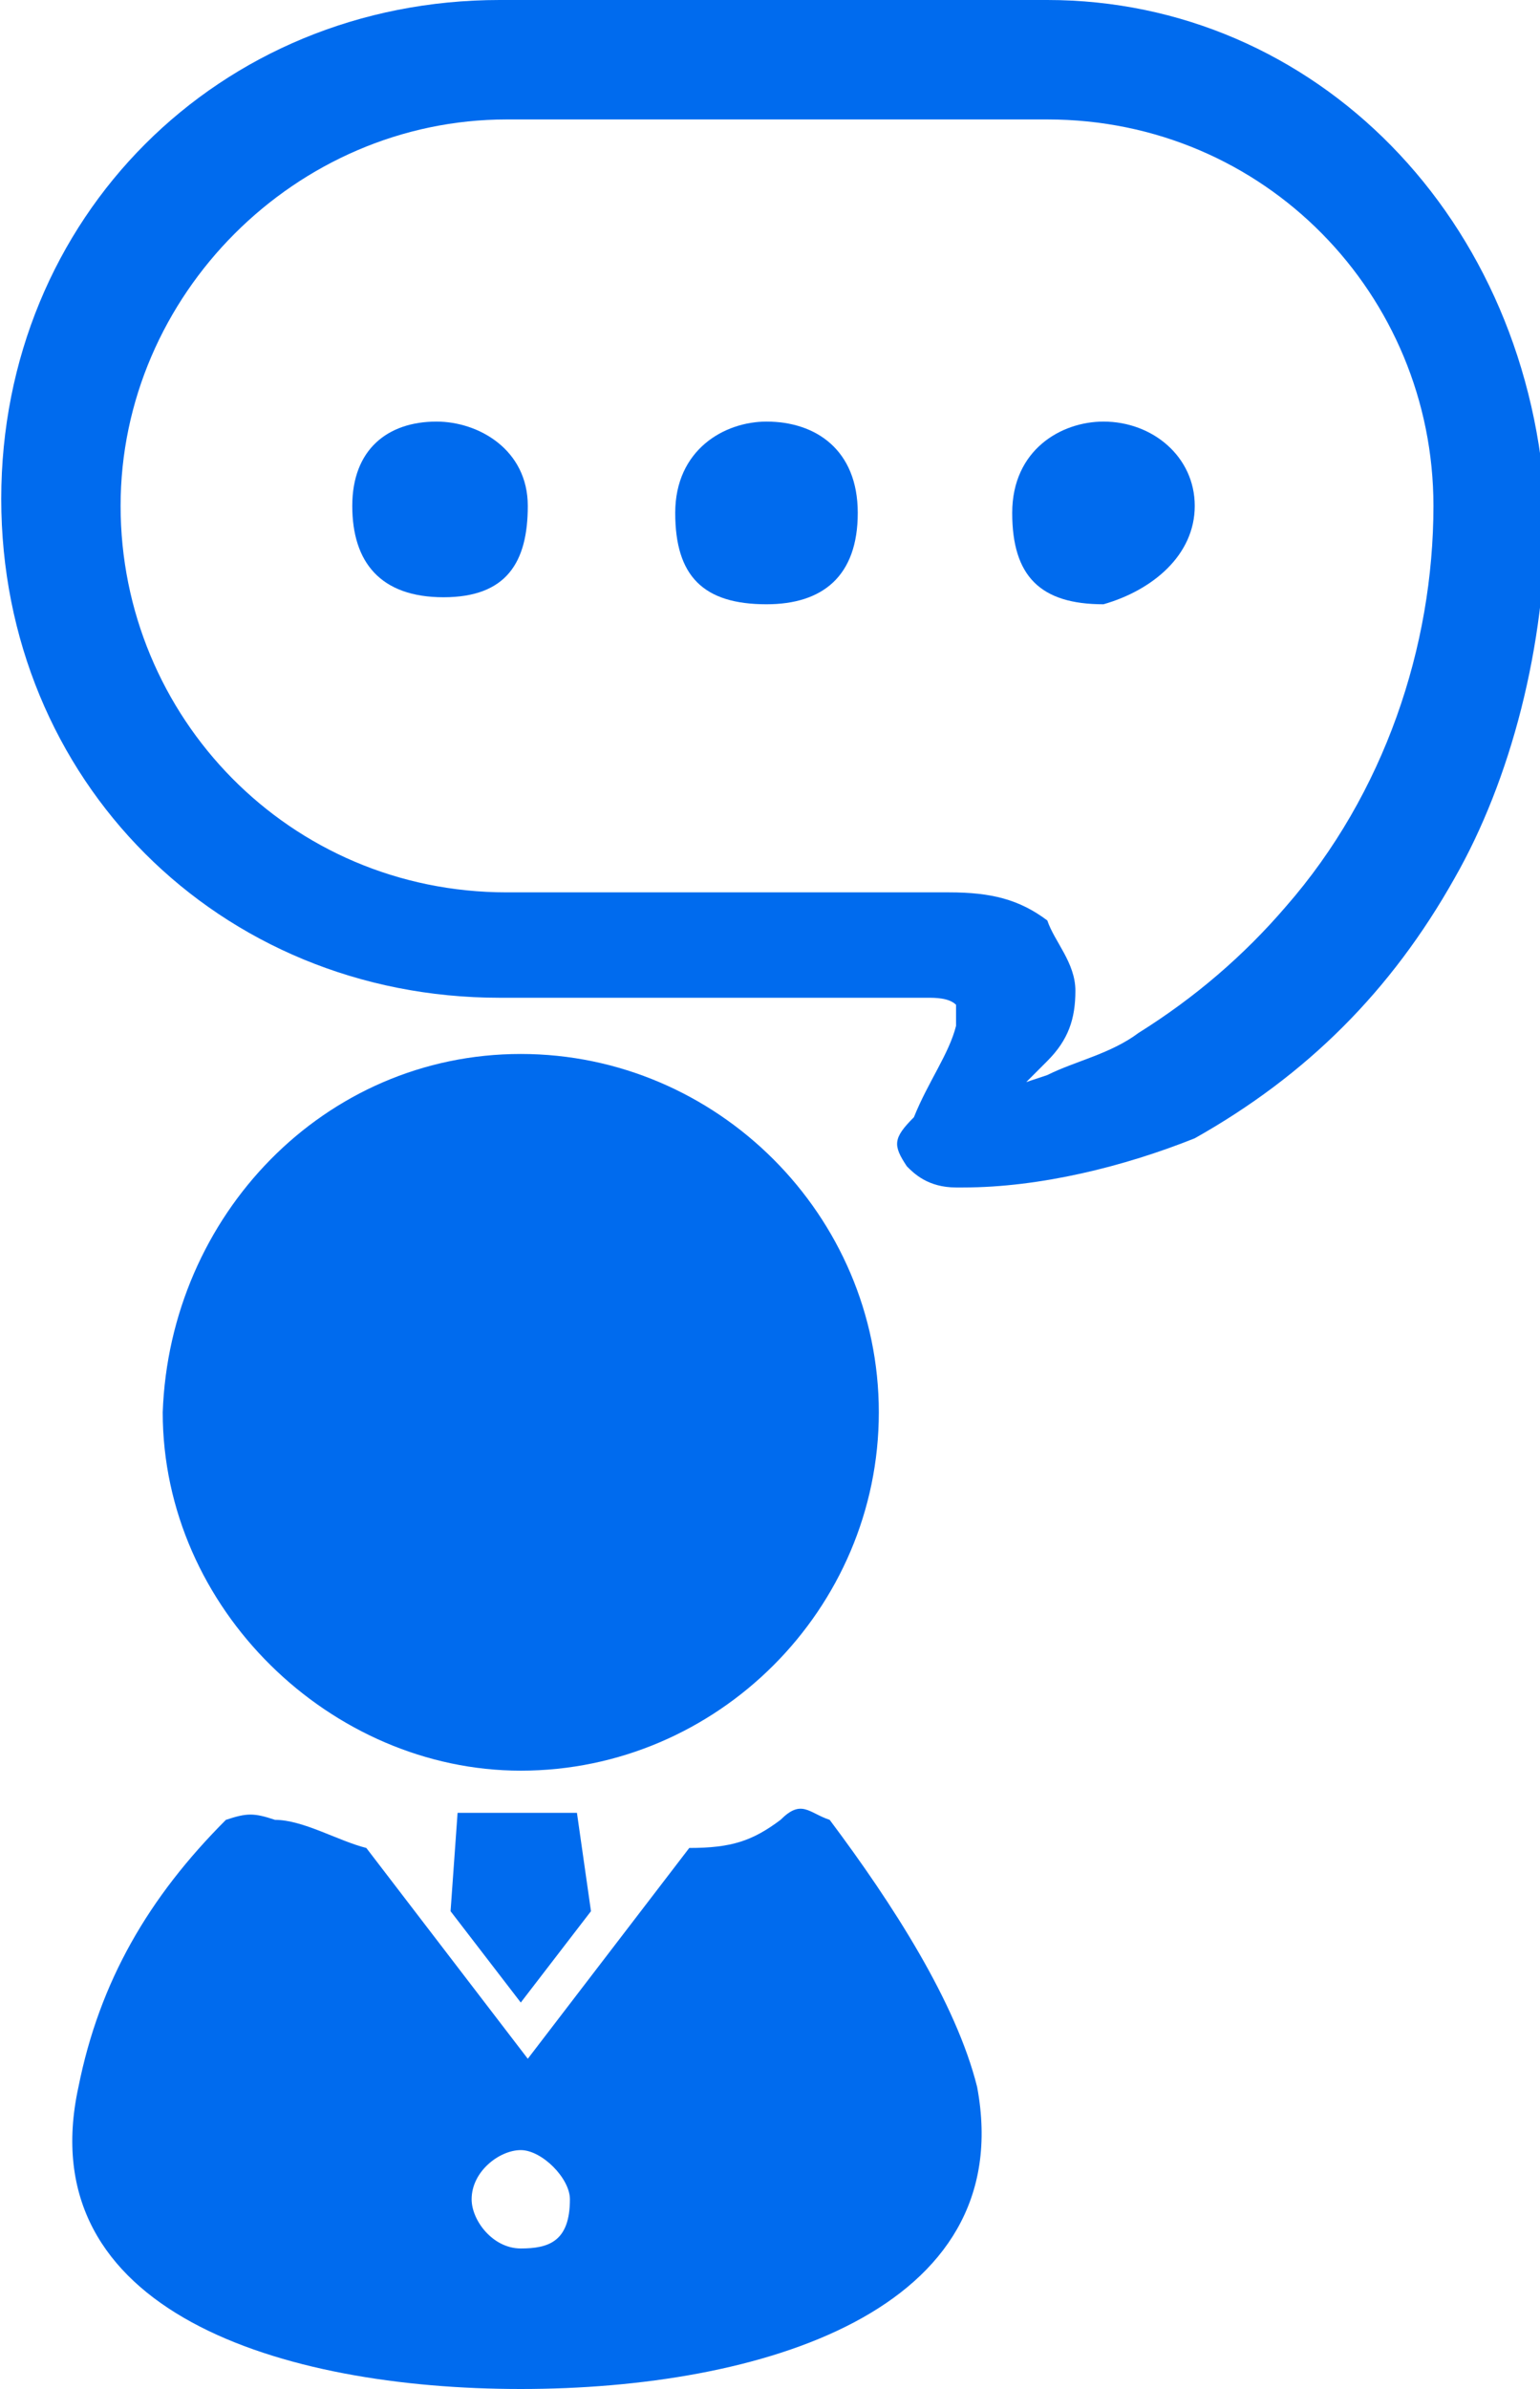 <?xml version="1.0" encoding="utf-8"?>
<!-- Generator: Adobe Illustrator 21.1.0, SVG Export Plug-In . SVG Version: 6.00 Build 0)  -->
<svg version="1.1" id="レイヤー_1" xmlns="http://www.w3.org/2000/svg" xmlns:xlink="http://www.w3.org/1999/xlink" x="0px"
	 y="0px" viewBox="0 0 21.9 34" style="enable-background:new 0 0 21.9 34;" xml:space="preserve" width="20px" height="31px">
<style type="text/css">
	.st0{fill:#006BEE;}
</style>
<title>icon-voice</title>
<g id="レイヤー_2">
	<g id="_2">
		<path class="st0" d="M7.4,25.2c2.8,0,5.1-2.3,5.1-5.1S10.2,15,7.4,15s-5,2.3-5.1,5.1l0,0C2.3,22.9,4.7,25.2,7.4,25.2z"/>
		<polygon class="st0" points="6.4,27.2 7.4,28.5 8.4,27.2 8.2,25.8 6.5,25.8 		"/>
		<path class="st0" d="M11.8,25.9c-0.3-0.1-0.4-0.3-0.7,0c-0.4,0.3-0.7,0.4-1.3,0.4l-2.3,3l-2.3-3c-0.4-0.1-0.9-0.4-1.3-0.4
			c-0.3-0.1-0.4-0.1-0.7,0c-1.1,1.1-1.8,2.3-2.1,3.8C0.4,32.9,4,34,7.4,34s7.1-1.1,6.5-4.3C13.6,28.5,12.7,27.1,11.8,25.9z M7.4,32
			c-0.4,0-0.7-0.4-0.7-0.7c0-0.4,0.4-0.7,0.7-0.7s0.7,0.4,0.7,0.7l0,0C8.1,31.9,7.8,32,7.4,32L7.4,32z"/>
		<path class="st0" d="M6.2,6C5.5,6,5,6.4,5,7.2s0.4,1.3,1.3,1.3s1.2-0.5,1.2-1.3S6.8,6,6.2,6z"/>
		<path class="st0" d="M10.9,6c-0.6,0-1.3,0.4-1.3,1.3s0.4,1.3,1.3,1.3c0.8,0,1.3-0.4,1.3-1.3S11.6,6,10.9,6z"/>
		<path class="st0" d="M15.7,6c-0.6,0-1.3,0.4-1.3,1.3s0.4,1.3,1.3,1.3C16.4,8.4,17,7.9,17,7.2S16.4,6,15.7,6z"/>
		<path class="st0" d="M14.9,0H7.1C3.1,0,0,3.1,0,7.1s3.1,7.1,7.1,7.1h6.1c0.1,0,0.3,0,0.4,0.1c0,0.1,0,0.1,0,0.3
			c-0.1,0.4-0.4,0.8-0.6,1.3c-0.3,0.3-0.3,0.4-0.1,0.7c0.1,0.1,0.3,0.3,0.7,0.3h0.1c1.1,0,2.3-0.3,3.3-0.7c1.6-0.9,2.8-2.1,3.7-3.7
			c0.8-1.4,1.3-3.3,1.3-5.2C21.8,3.1,18.7,0,14.9,0z M18.3,12.9c-0.6,0.7-1.3,1.3-2.1,1.8c-0.4,0.3-0.9,0.4-1.3,0.6l-0.3,0.1
			l0.3-0.3c0.3-0.3,0.4-0.6,0.4-1c0-0.4-0.3-0.7-0.4-1c-0.4-0.3-0.8-0.4-1.4-0.4H7.2c-3.1,0-5.5-2.5-5.5-5.5s2.5-5.5,5.5-5.5h7.7
			c3.1,0,5.5,2.5,5.5,5.5C20.4,9.2,19.7,11.3,18.3,12.9z"/>
	</g>
</g>
</svg>
